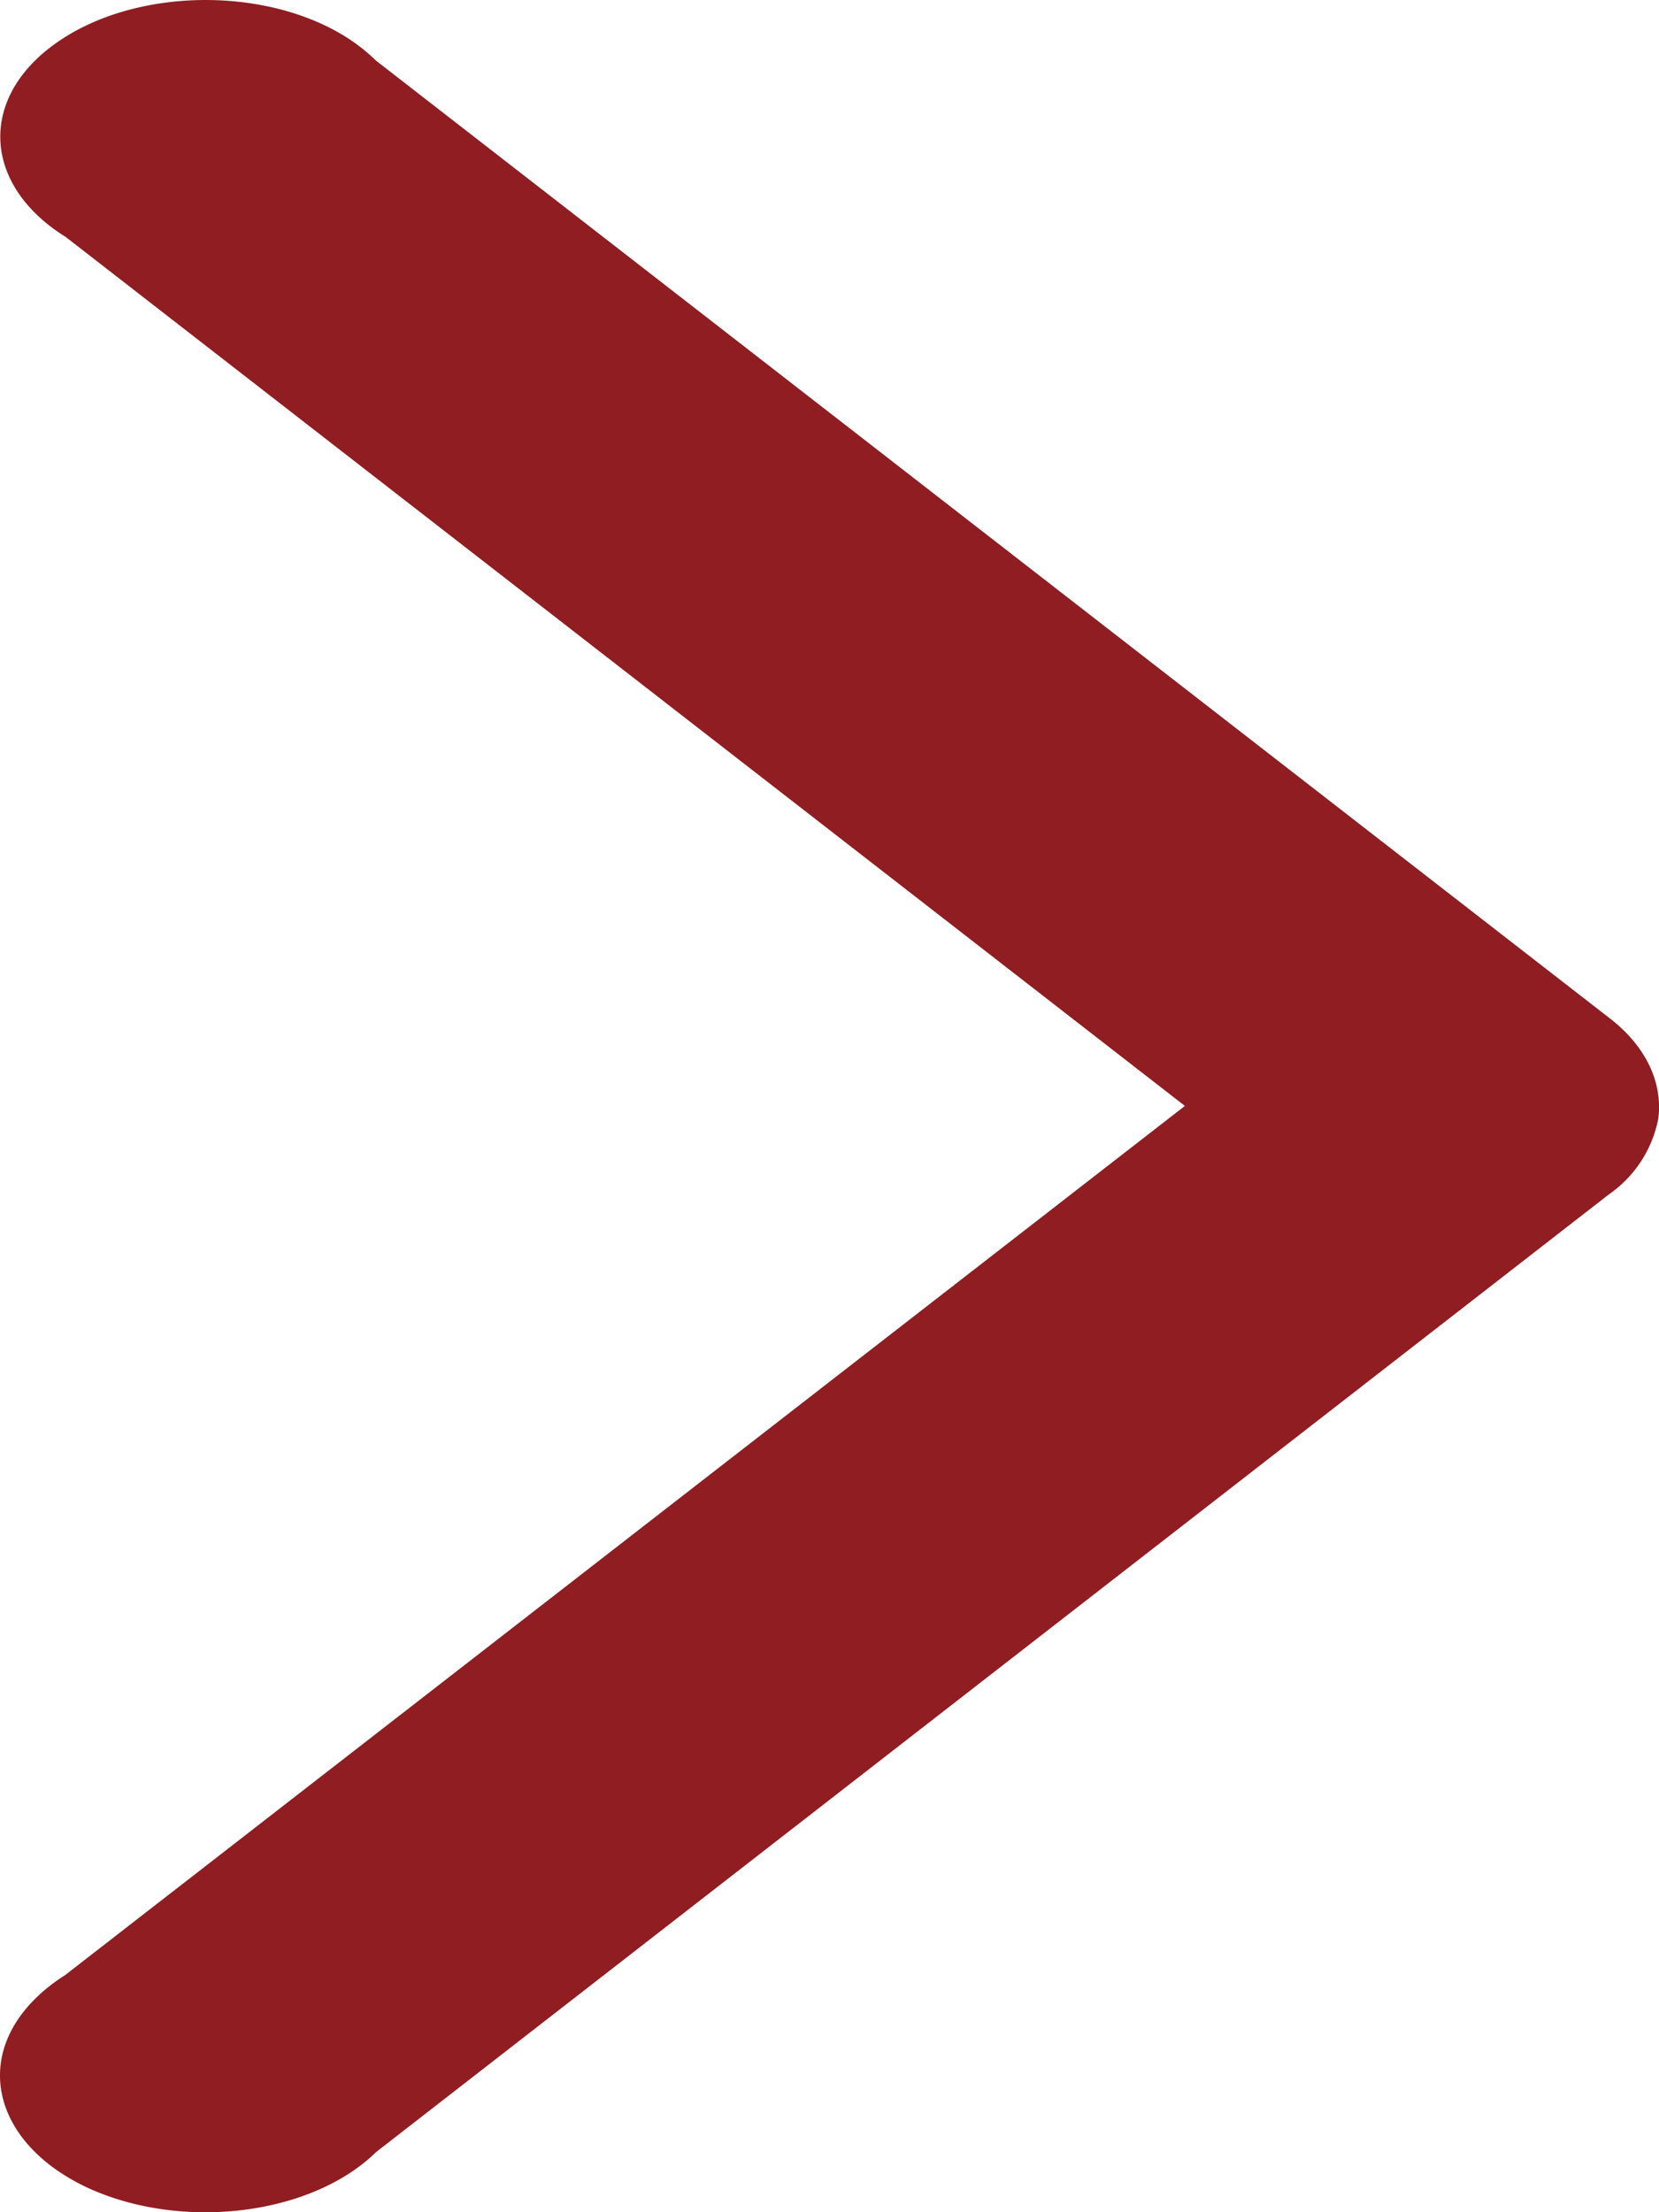 <svg xmlns="http://www.w3.org/2000/svg" width="9" height="12" fill="none"><path fill="#8F1D22" d="M8.996 6.069a.65.65 0 0 1-.268.41L2.04 11.674c-.346.339-1.037.428-1.55.2-.509-.23-.643-.69-.3-1.031q.07-.07.163-.129l6.075-4.715L.356 1.285c-.45-.28-.475-.75-.055-1.049C.72-.064 1.427-.08 1.876.2a1 1 0 0 1 .164.129L8.728 5.52c.197.15.294.348.268.549"/></svg>